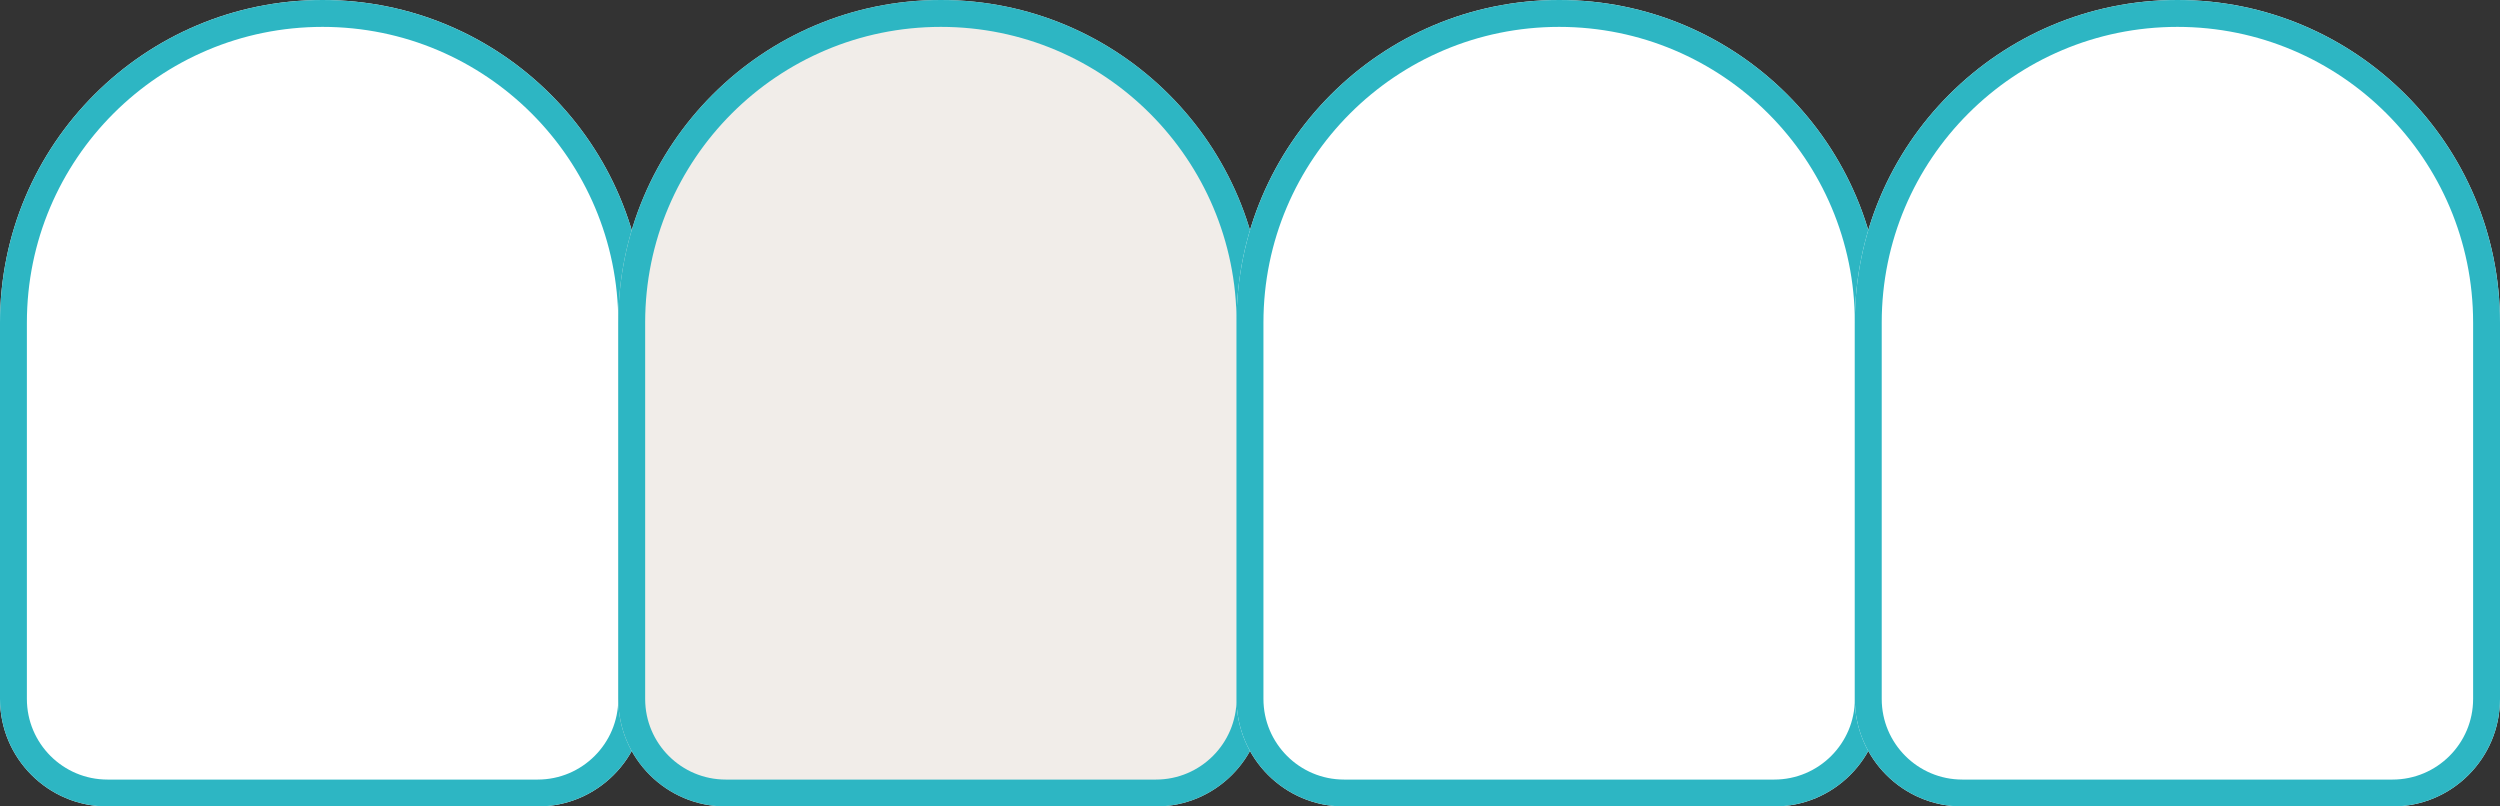 <?xml version="1.0" encoding="UTF-8"?>
<svg width="93px" height="30px" viewBox="0 0 93 30" version="1.1" xmlns="http://www.w3.org/2000/svg" xmlns:xlink="http://www.w3.org/1999/xlink">
    <rect x="0" y="0" width="93" height="30" fill="#333333" stroke="none"/>
    <!-- Generator: Sketch 47.1 (45422) - http://www.bohemiancoding.com/sketch -->
    <title>Misfarvede tænder</title>
    <desc>Created with Sketch.</desc>
    <defs>
        <path d="M12,0 L12,0 L12,0 C18.627,-1.21743675e-15 24,5.373 24,12 L24,26 L24,26 C24,28.209 22.209,30 20,30 L4,30 L4,30 C1.791,30 2.705415e-16,28.209 0,26 L0,12 L0,12 C-8.11624501e-16,5.373 5.373,1.21743675e-15 12,0 Z" id="path-1"></path>
        <path d="M35,0 L35,0 L35,0 C41.627,-1.21743675e-15 47,5.373 47,12 L47,26 L47,26 C47,28.209 45.209,30 43,30 L27,30 L27,30 C24.791,30 23,28.209 23,26 L23,12 L23,12 C23,5.373 28.373,1.21743675e-15 35,0 Z" id="path-2"></path>
        <path d="M58,0 L58,0 L58,0 C64.627,-1.21743675e-15 70,5.373 70,12 L70,26 L70,26 C70,28.209 68.209,30 66,30 L50,30 L50,30 C47.791,30 46,28.209 46,26 L46,12 L46,12 C46,5.373 51.373,1.21743675e-15 58,0 Z" id="path-3"></path>
        <path d="M81,0 L81,0 L81,0 C87.627,-1.21743675e-15 93,5.373 93,12 L93,26 L93,26 C93,28.209 91.209,30 89,30 L73,30 L73,30 C70.791,30 69,28.209 69,26 L69,12 L69,12 C69,5.373 74.373,1.21743675e-15 81,0 Z" id="path-4"></path>
    </defs>
    <g id="Desktop" stroke="none" stroke-width="1" fill="none" fill-rule="evenodd">
        <g id="Forside" transform="translate(-1002, -1564)">
            <g id="Jeg-har-brug-for-hjælp-med" transform="translate(73, 1464)">
                <g id="Knapper" transform="translate(0, 87)">
                    <g id="Misfarvede-tænder" transform="translate(877, 2)">
                        <g id="Misfarvede">
                            <g id="Misfarvede-tænder" transform="translate(52, 11)">
                                <g id="Rectangle-3-Copy-16">
                                    <use fill="#FFFFFF" fill-rule="evenodd" xlink:href="#path-1"></use>
                                    <path stroke="#2DB6C3" stroke-width="1" d="M12,0.5 C5.649,0.5 0.5,5.649 0.5,12 L0.5,26 C0.5,27.933 2.067,29.5 4,29.5 L20,29.5 C21.933,29.5 23.5,27.933 23.5,26 L23.5,12 C23.5,5.649 18.351,0.5 12,0.5 Z"></path>
                                </g>
                                <g id="Rectangle-3-Copy-17">
                                    <use fill="#F1EDE9" fill-rule="evenodd" xlink:href="#path-2"></use>
                                    <path stroke="#2DB6C3" stroke-width="1" d="M35,0.5 C28.649,0.5 23.5,5.649 23.5,12 L23.5,26 C23.5,27.933 25.067,29.5 27,29.5 L43,29.5 C44.933,29.5 46.5,27.933 46.5,26 L46.5,12 C46.5,5.649 41.351,0.5 35,0.5 Z"></path>
                                </g>
                                <g id="Rectangle-3-Copy-18">
                                    <use fill="#FFFFFF" fill-rule="evenodd" xlink:href="#path-3"></use>
                                    <path stroke="#2DB6C3" stroke-width="1" d="M58,0.5 C51.649,0.5 46.5,5.649 46.5,12 L46.5,26 C46.5,27.933 48.067,29.5 50,29.5 L66,29.5 C67.933,29.5 69.5,27.933 69.5,26 L69.5,12 C69.5,5.649 64.351,0.5 58,0.5 Z"></path>
                                </g>
                                <g id="Rectangle-3-Copy-19">
                                    <use fill="#FFFFFF" fill-rule="evenodd" xlink:href="#path-4"></use>
                                    <path stroke="#2DB6C3" stroke-width="1" d="M81,0.5 C74.649,0.5 69.5,5.649 69.5,12 L69.5,26 C69.5,27.933 71.067,29.5 73,29.5 L89,29.5 C90.933,29.5 92.5,27.933 92.5,26 L92.5,12 C92.5,5.649 87.351,0.5 81,0.5 Z"></path>
                                </g>
                            </g>
                        </g>
                    </g>
                </g>
            </g>
        </g>
    </g>
</svg>